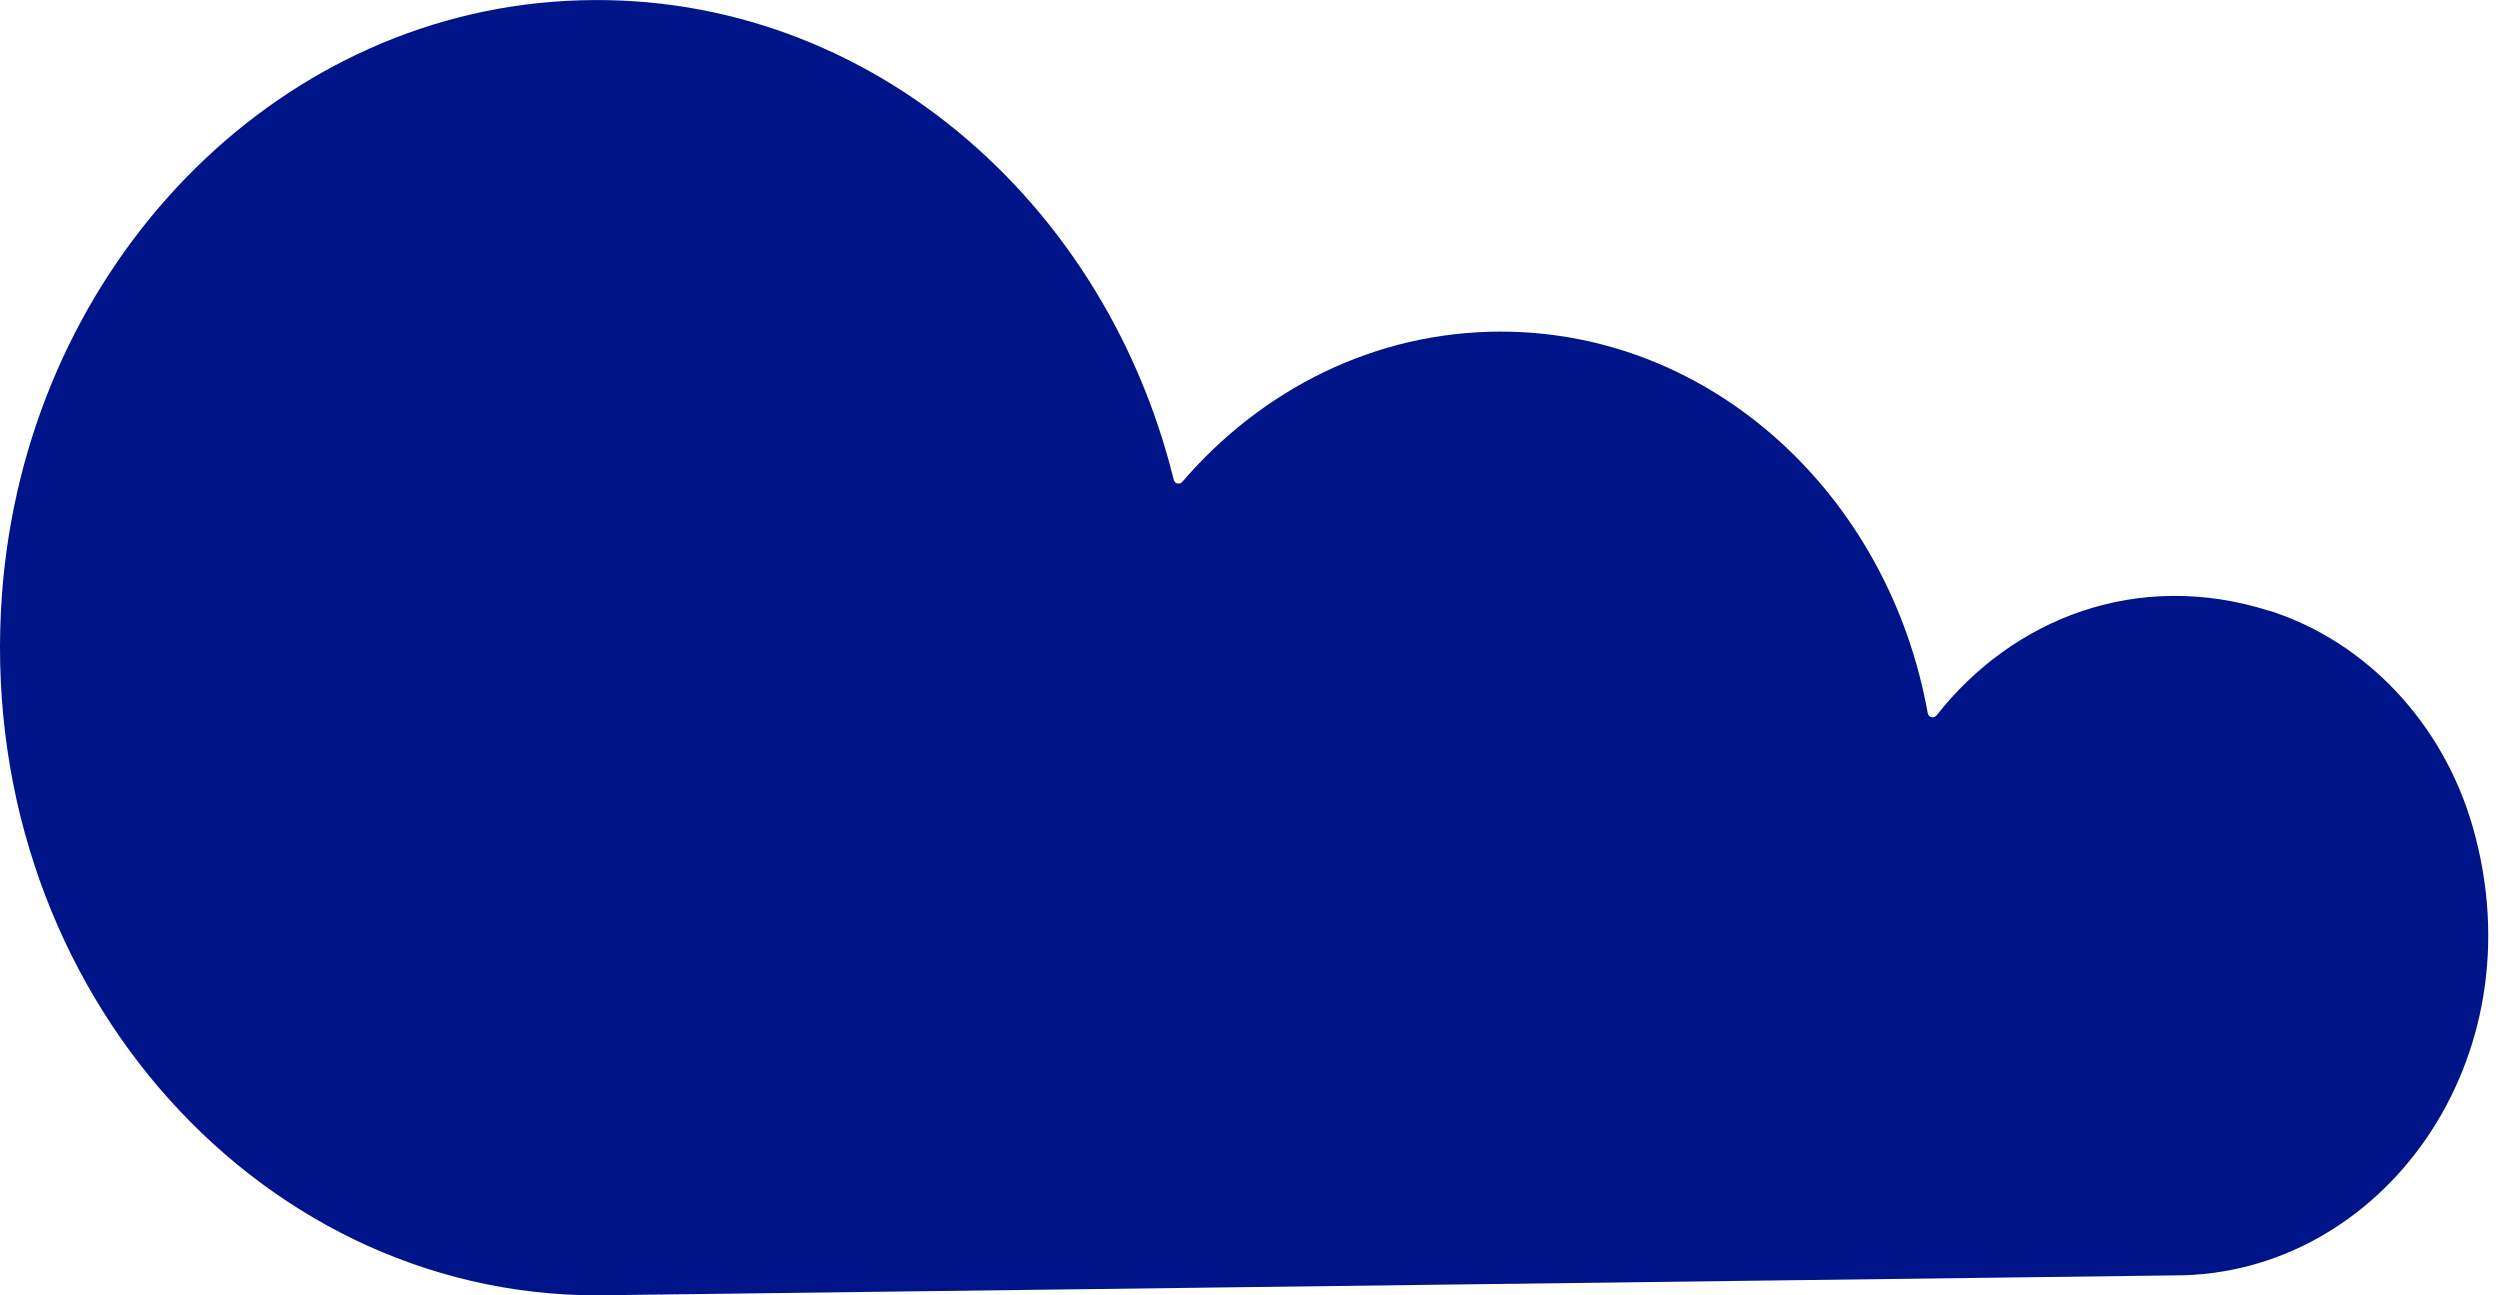 <?xml version="1.0" encoding="UTF-8"?>
<svg id="Layer_1" data-name="Layer 1" xmlns="http://www.w3.org/2000/svg" viewBox="0 0 193 100">
  <defs>
    <style>
      .cls-1 {
        fill: #00148a;
      }
    </style>
  </defs>
  <path class="cls-1" d="M175.23,47.17c-10.22-3.26-19.86.59-25.72,8.05-.21.27-.63.17-.69-.17-3-16.78-16.62-29.45-32.97-29.45-9.7,0-18.44,4.46-24.57,11.59-.21.25-.59.16-.67-.16C85.07,14.56,65.46-1.66,42.65.14,20.12,1.91,2.01,21.36.16,45.78c-2.23,29.52,19.19,54.22,45.94,54.22l121.81-1.54c15.86,0,28.15-16.56,22.99-34.61-2.29-8.01-8.24-14.31-15.66-16.69"/>
</svg>